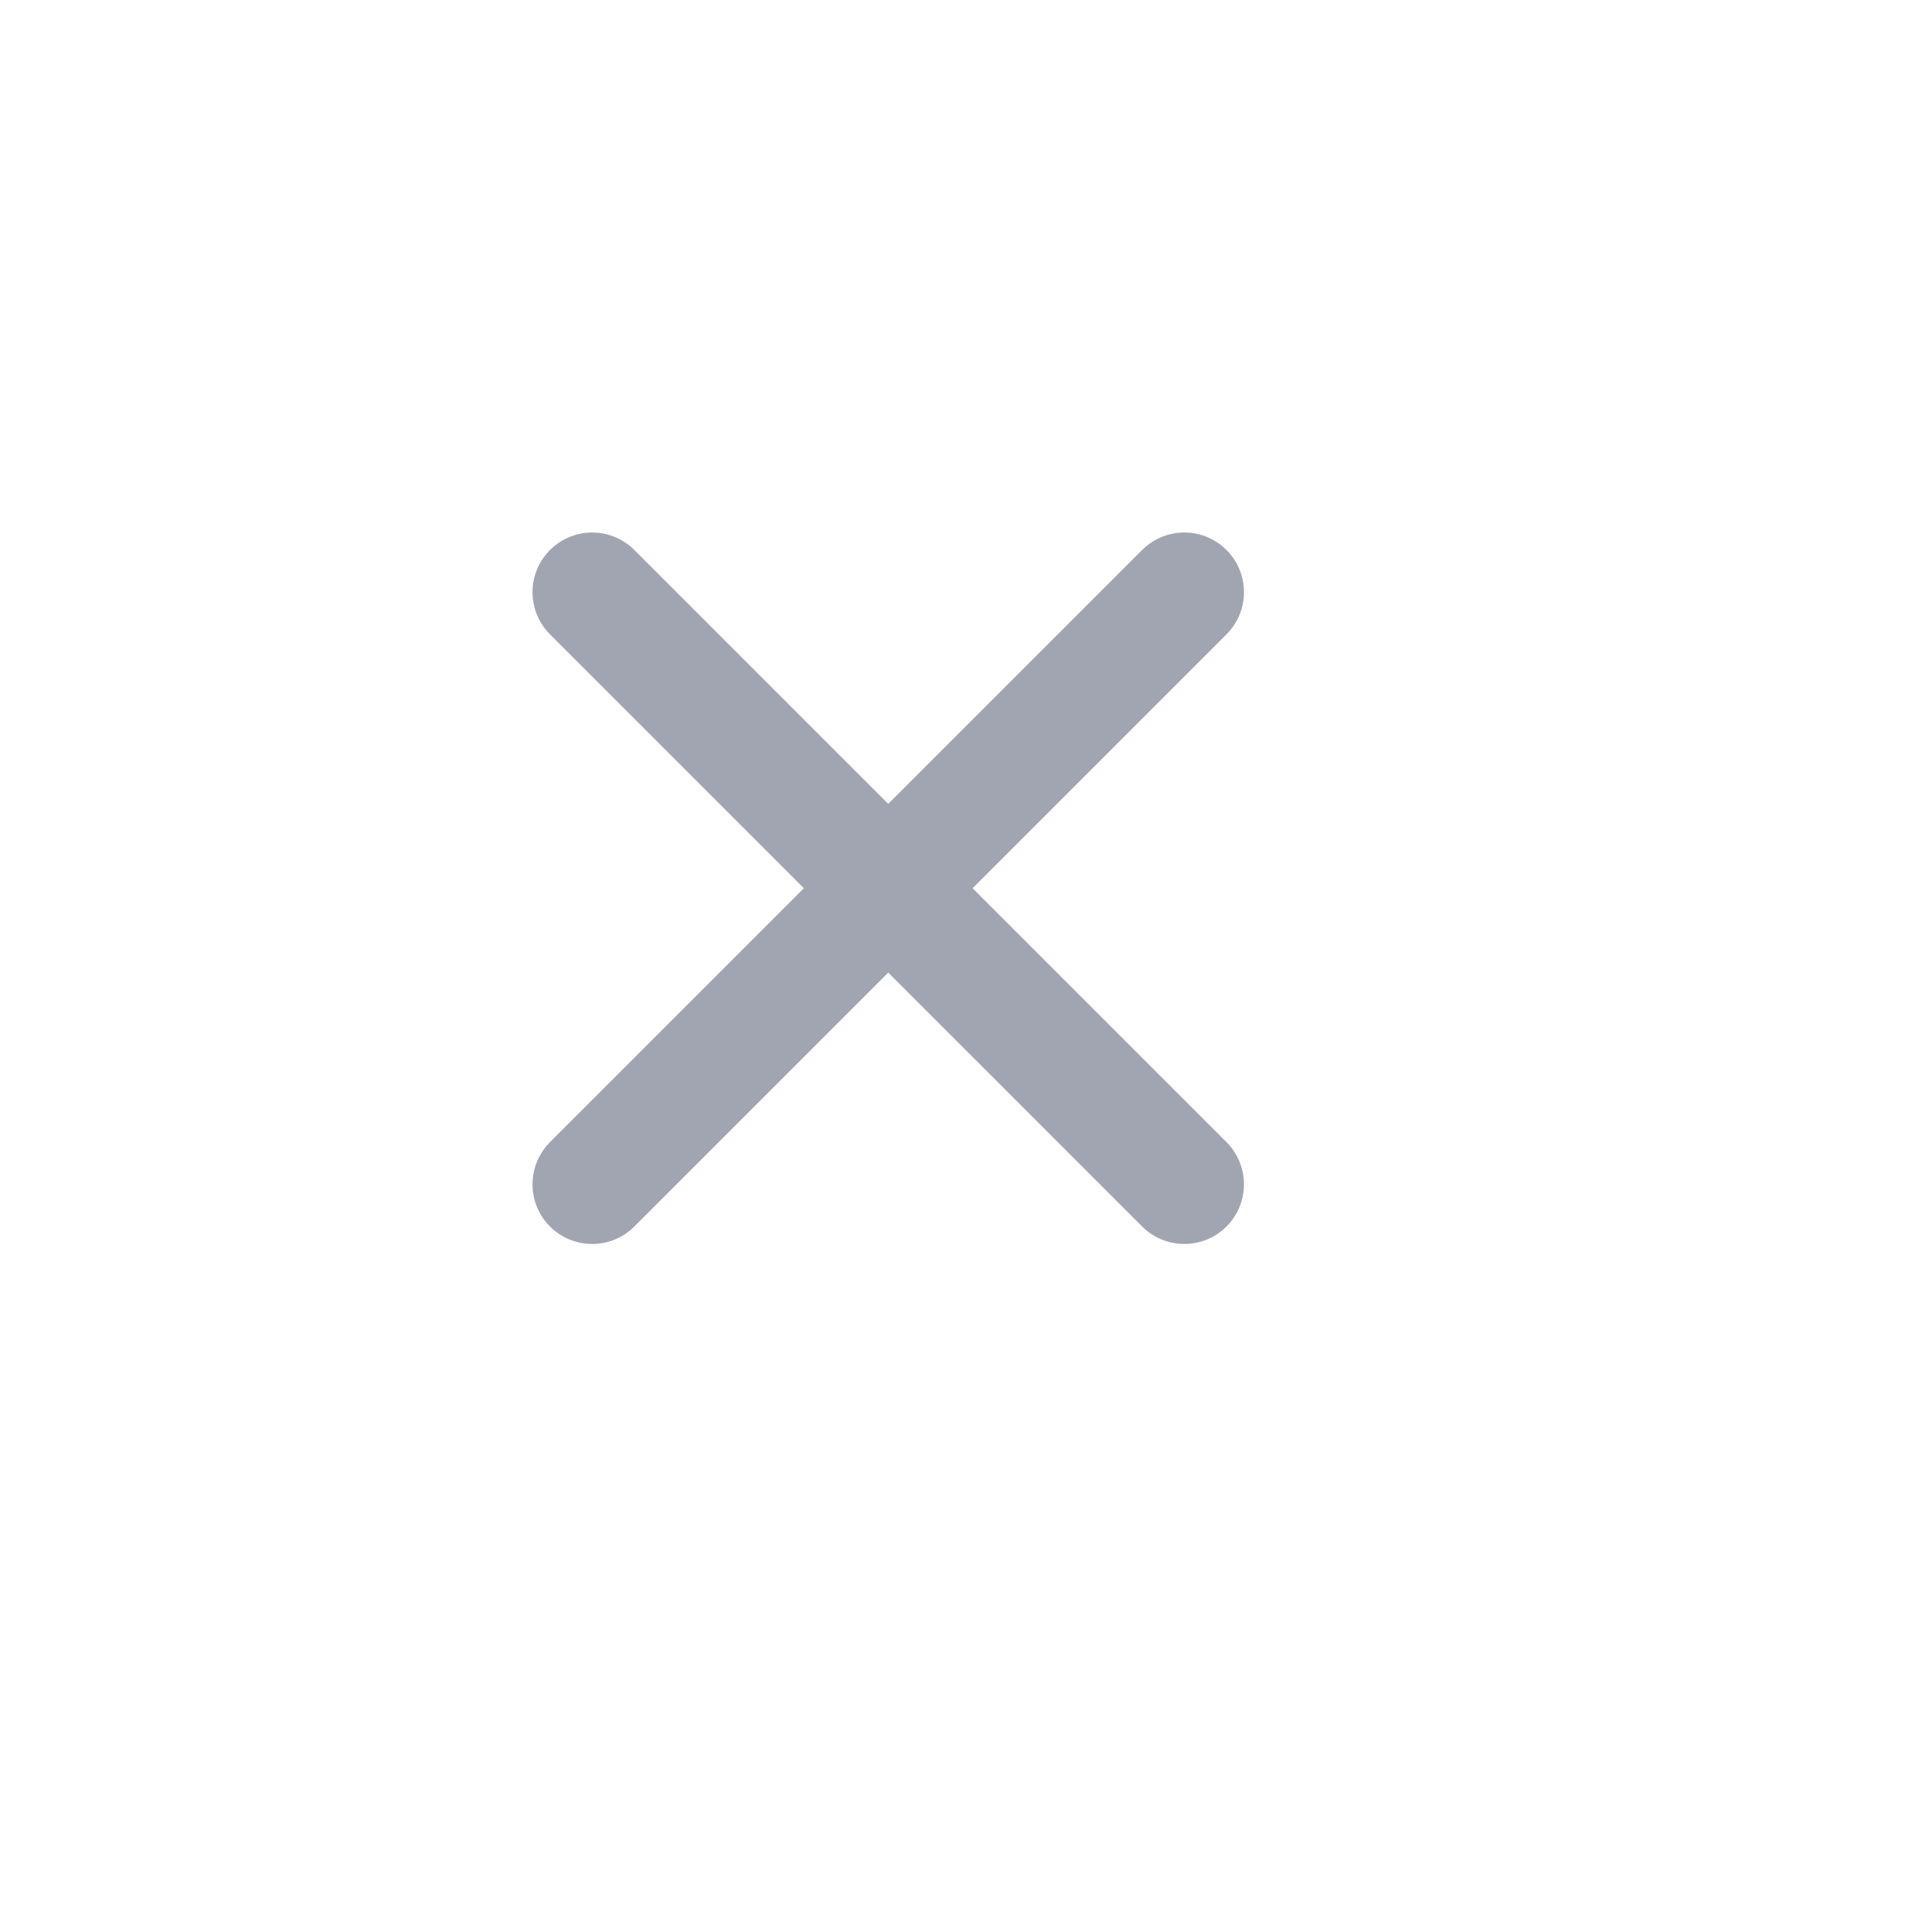 <?xml version="1.0" encoding="utf-8"?>
<svg xmlns="http://www.w3.org/2000/svg" fill="none" height="100%" overflow="visible" preserveAspectRatio="none" style="display: block;" viewBox="0 0 8 8" width="100%">
<g id="vuesax/linear/close-circle">
<g id="close-circle">
<path d="M2.452 4.904L4.904 2.452M4.904 4.904L2.452 2.452" id="Vector" stroke="#A0A5B1" stroke-linecap="round" stroke-linejoin="round" stroke-width="0.494"/>
<g id="Vector_2" opacity="0">
</g>
</g>
</g>
</svg>